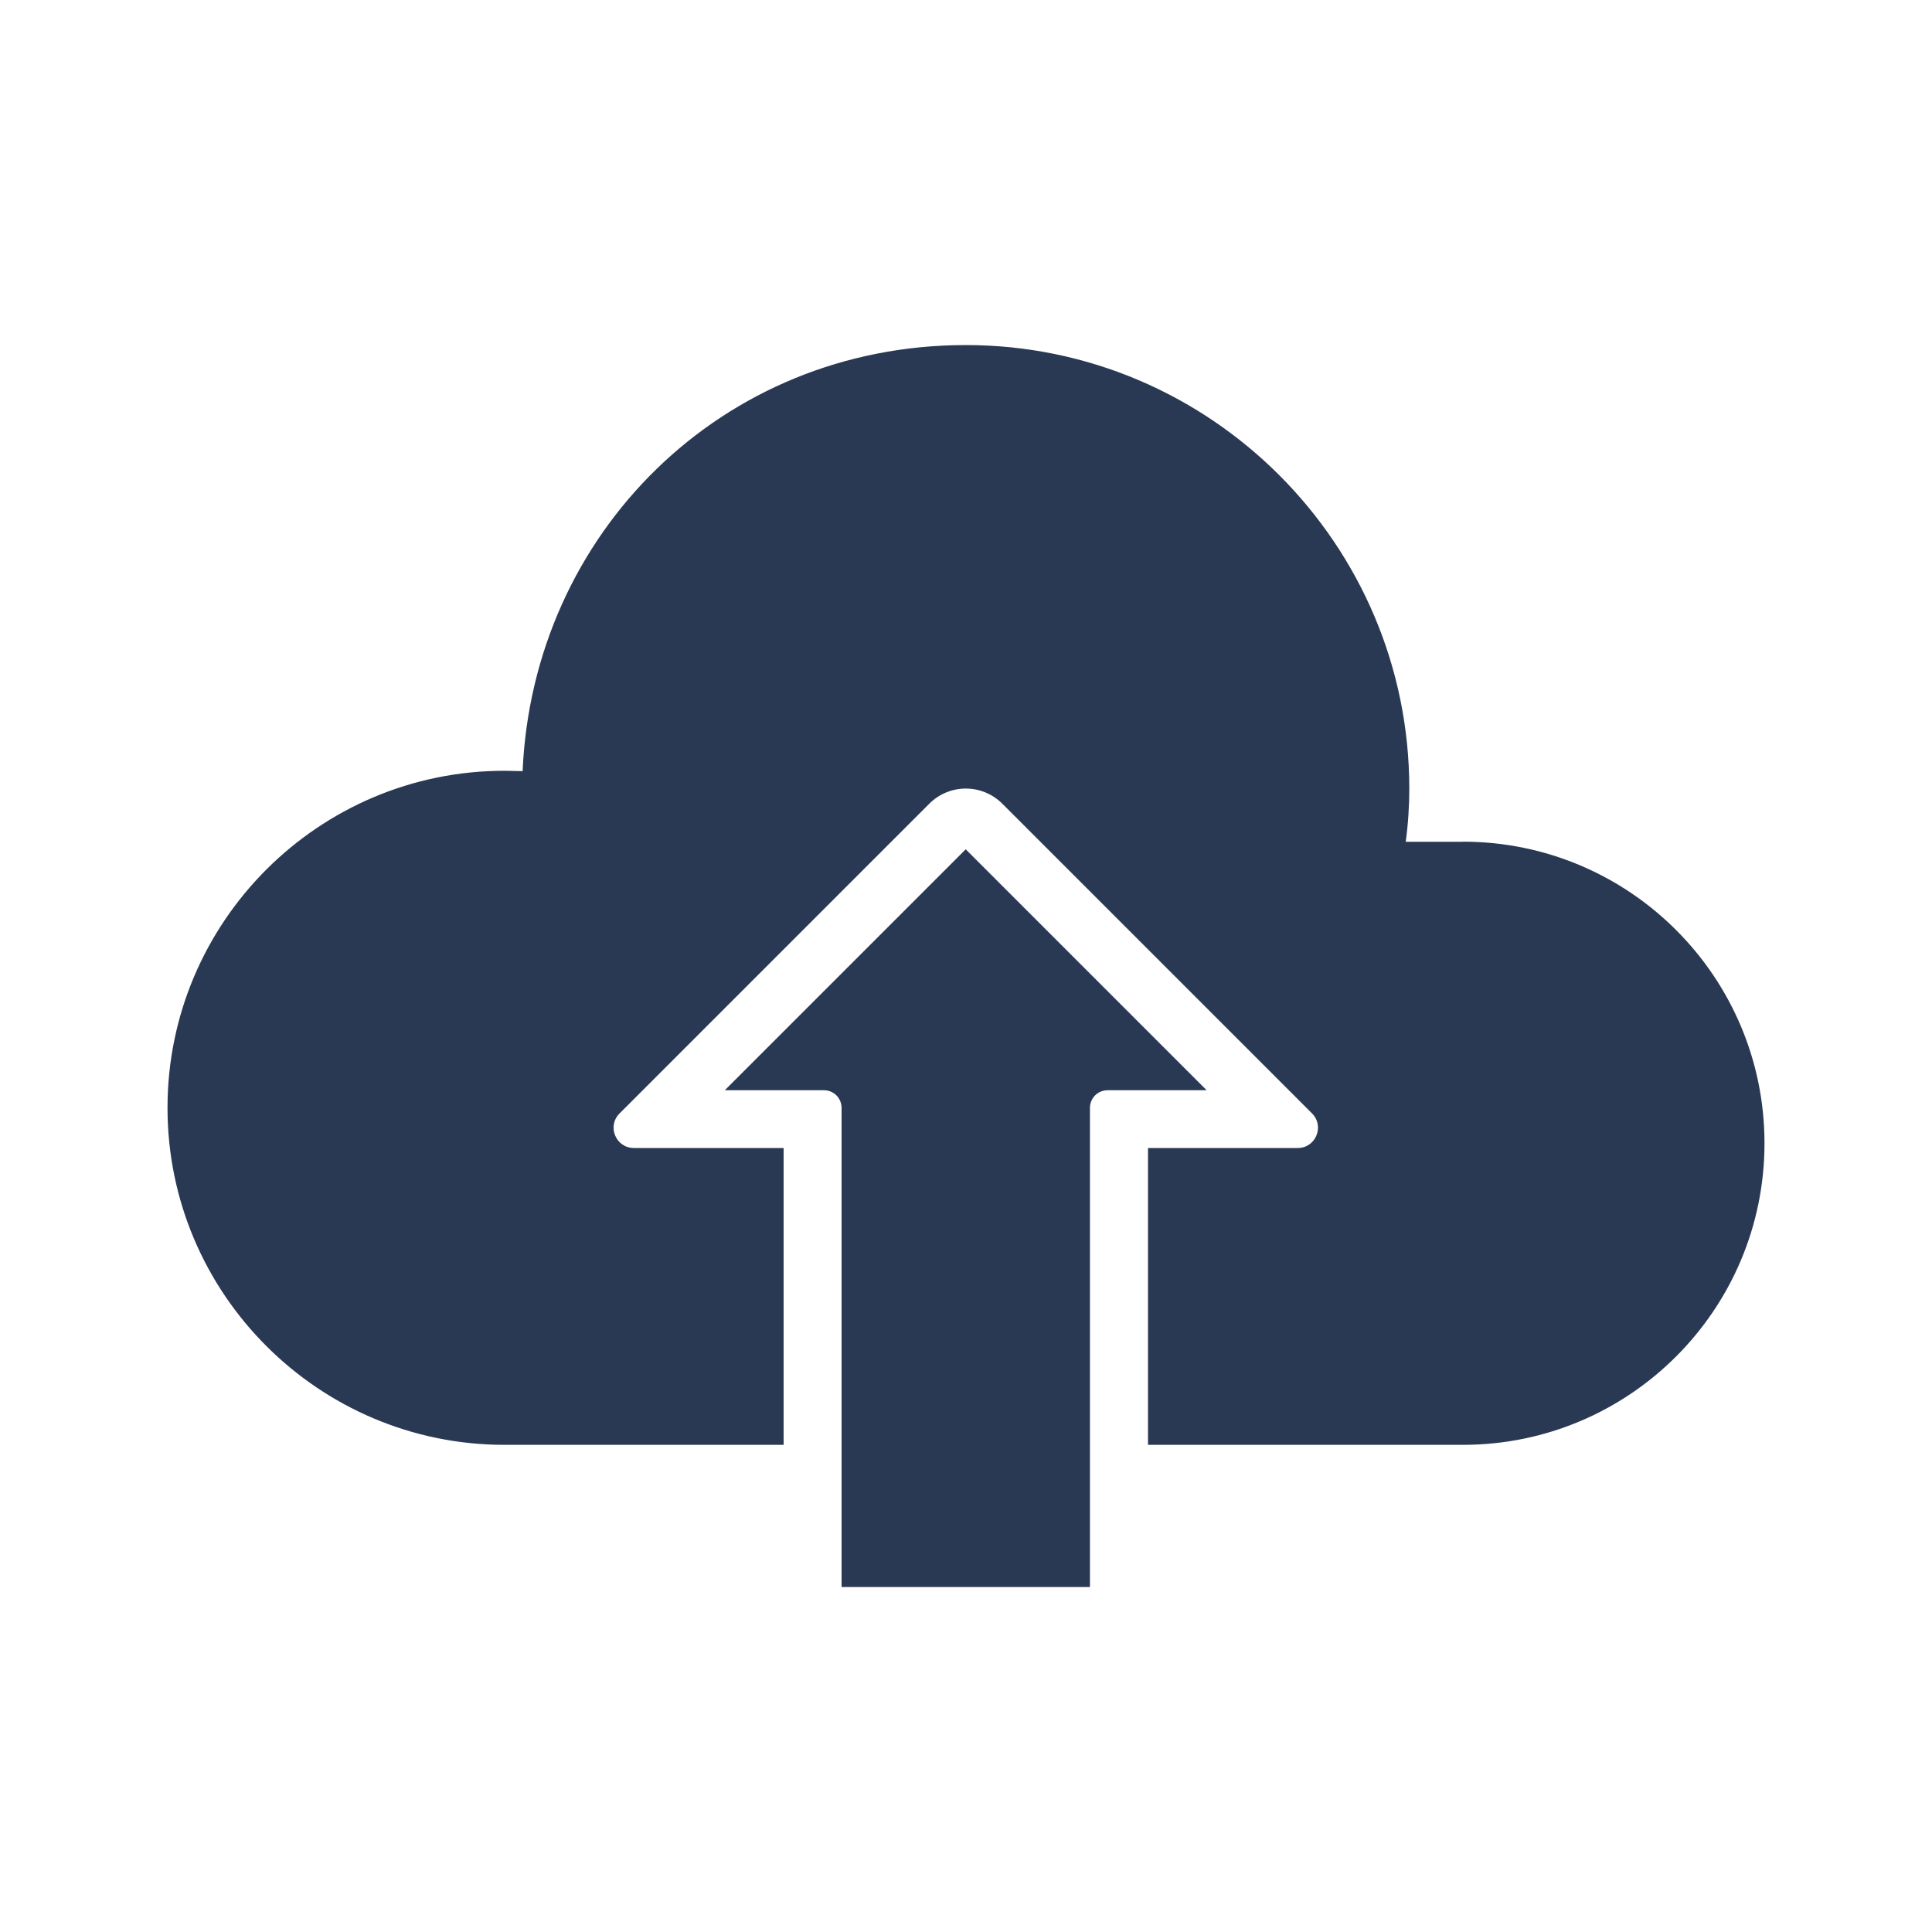 <svg xmlns:xlink="http://www.w3.org/1999/xlink" xmlns="http://www.w3.org/2000/svg" id="Layer_2" viewBox="0 0 200 200" width="200"  height="200" ><defs><style>.cls-1{fill:none;}.cls-2{fill:#2a3953;}</style></defs><g id="Layer_1-2"><g><rect class="cls-1" width="200" height="200" fill="none"></rect><g><path class="cls-2" d="M151.44,87.14h-.04s-5.88,0-5.88,0c.26-1.91,.37-3.75,.37-5.51,0-25.31-20.61-45.91-45.91-45.91s-44.81,19.54-45.88,44.11c-.62,0-1.25-.04-1.87-.04-19.25,0-34.89,15.65-34.89,34.89s15.65,34.89,34.89,34.89h28.89v-30.73h-15.5c-1.87,0-2.81-2.26-1.48-3.58l32.06-32.06c2.09-2.09,5.47-2.09,7.56,0l32.06,32.06c1.32,1.32,.39,3.58-1.48,3.58h-15.5v30.73h32.6c17.23,0,31.22-13.99,31.22-31.22s-13.99-31.22-31.22-31.22Z" fill="#2A3953"></path><path class="cls-2" d="M124.92,112.86h-10.25c-1.03,0-1.84,.81-1.84,1.84v49.59h-25.71v-49.59c0-1.03-.81-1.84-1.84-1.84h-10.25l24.94-24.94,24.94,24.94Z" fill="#2A3953"></path></g></g></g></svg>